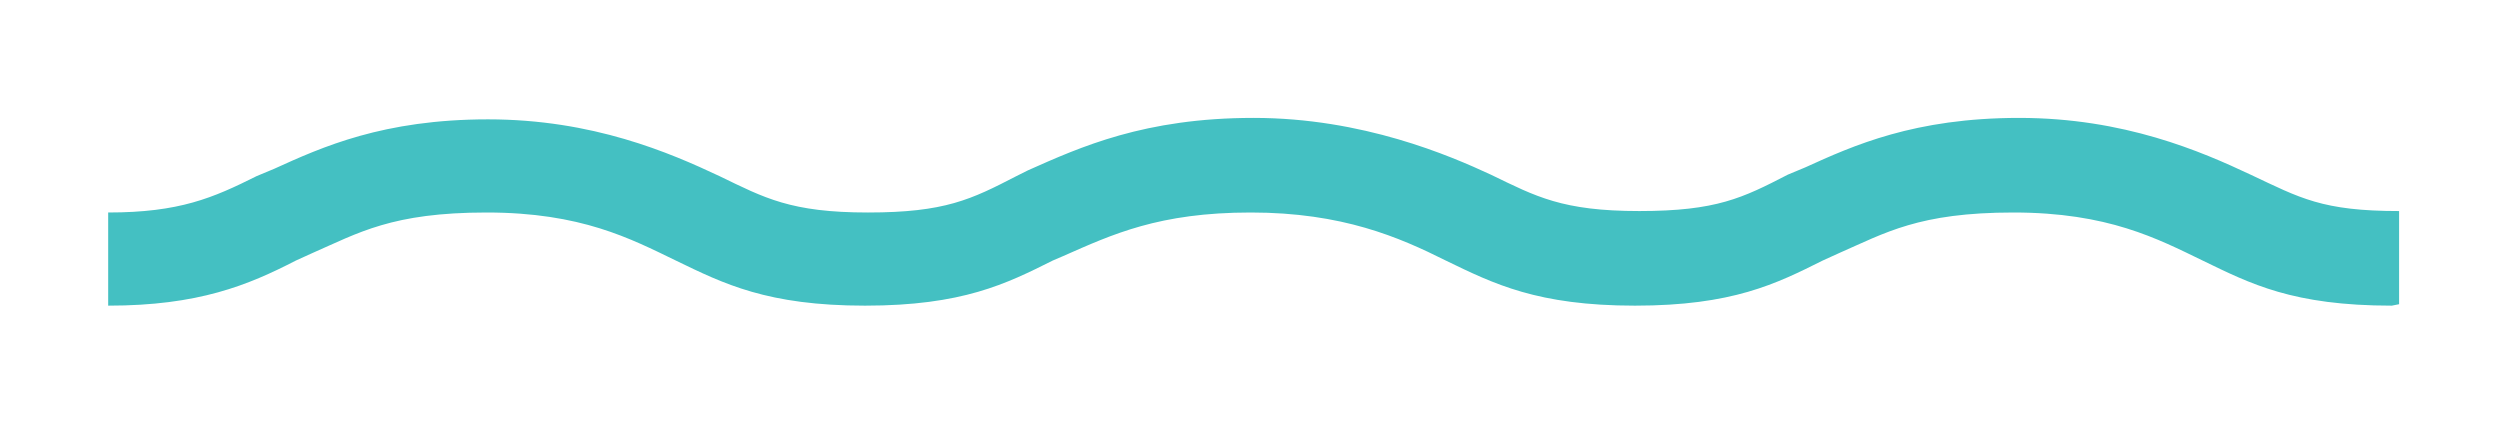 <?xml version="1.0" encoding="UTF-8"?>
<svg xmlns="http://www.w3.org/2000/svg" version="1.1" viewBox="0 0 170.1 29.2" width="100" height="17">
  <defs>
    <style>
      .cls-1 {
        fill: #44c0c2;
      }
    </style>
  </defs>
  <!-- Generator: Adobe Illustrator 28.7.1, SVG Export Plug-In . SVG Version: 1.2.0 Build 142)  -->
  <g>
    <g id="Layer_1">
      <g id="Layer_1-2" data-name="Layer_1">
        <path class="cls-1" d="M163.5,21c-6.8,0-9.7-1.5-13-3.1-3.1-1.5-6.5-3.3-13-3.3s-8.8,1.4-12,2.8l-1.1.5c-3.2,1.6-6.2,3.1-12.9,3.1s-9.7-1.5-13-3.1c-3.2-1.6-7.1-3.3-13.4-3.3s-9.5,1.5-12.9,3l-.7.3c-3.2,1.6-6.2,3.1-12.9,3.1s-9.7-1.5-13-3.1c-3.1-1.5-6.5-3.3-13-3.3s-8.8,1.4-12,2.8l-1.1.5c-3.3,1.7-6.7,3.1-12.9,3.1v-6.4c4.9,0,7.2-1,10.2-2.5l1.2-.5c3.3-1.5,7.5-3.4,14.7-3.4s12.5,2.3,15.9,3.9c3.1,1.5,4.9,2.5,10.2,2.5s7.1-.9,10.2-2.5l.8-.4c3.6-1.6,8-3.6,15.5-3.6s13.5,2.6,16.3,3.9c3.1,1.5,4.9,2.5,10.2,2.5s7.1-.9,10.2-2.5l1.2-.5c3.3-1.5,7.5-3.4,14.7-3.4s12.5,2.3,15.9,3.9,4.9,2.5,10.2,2.5v6.4Z"/>
      </g>
    </g>
  </g>
</svg>